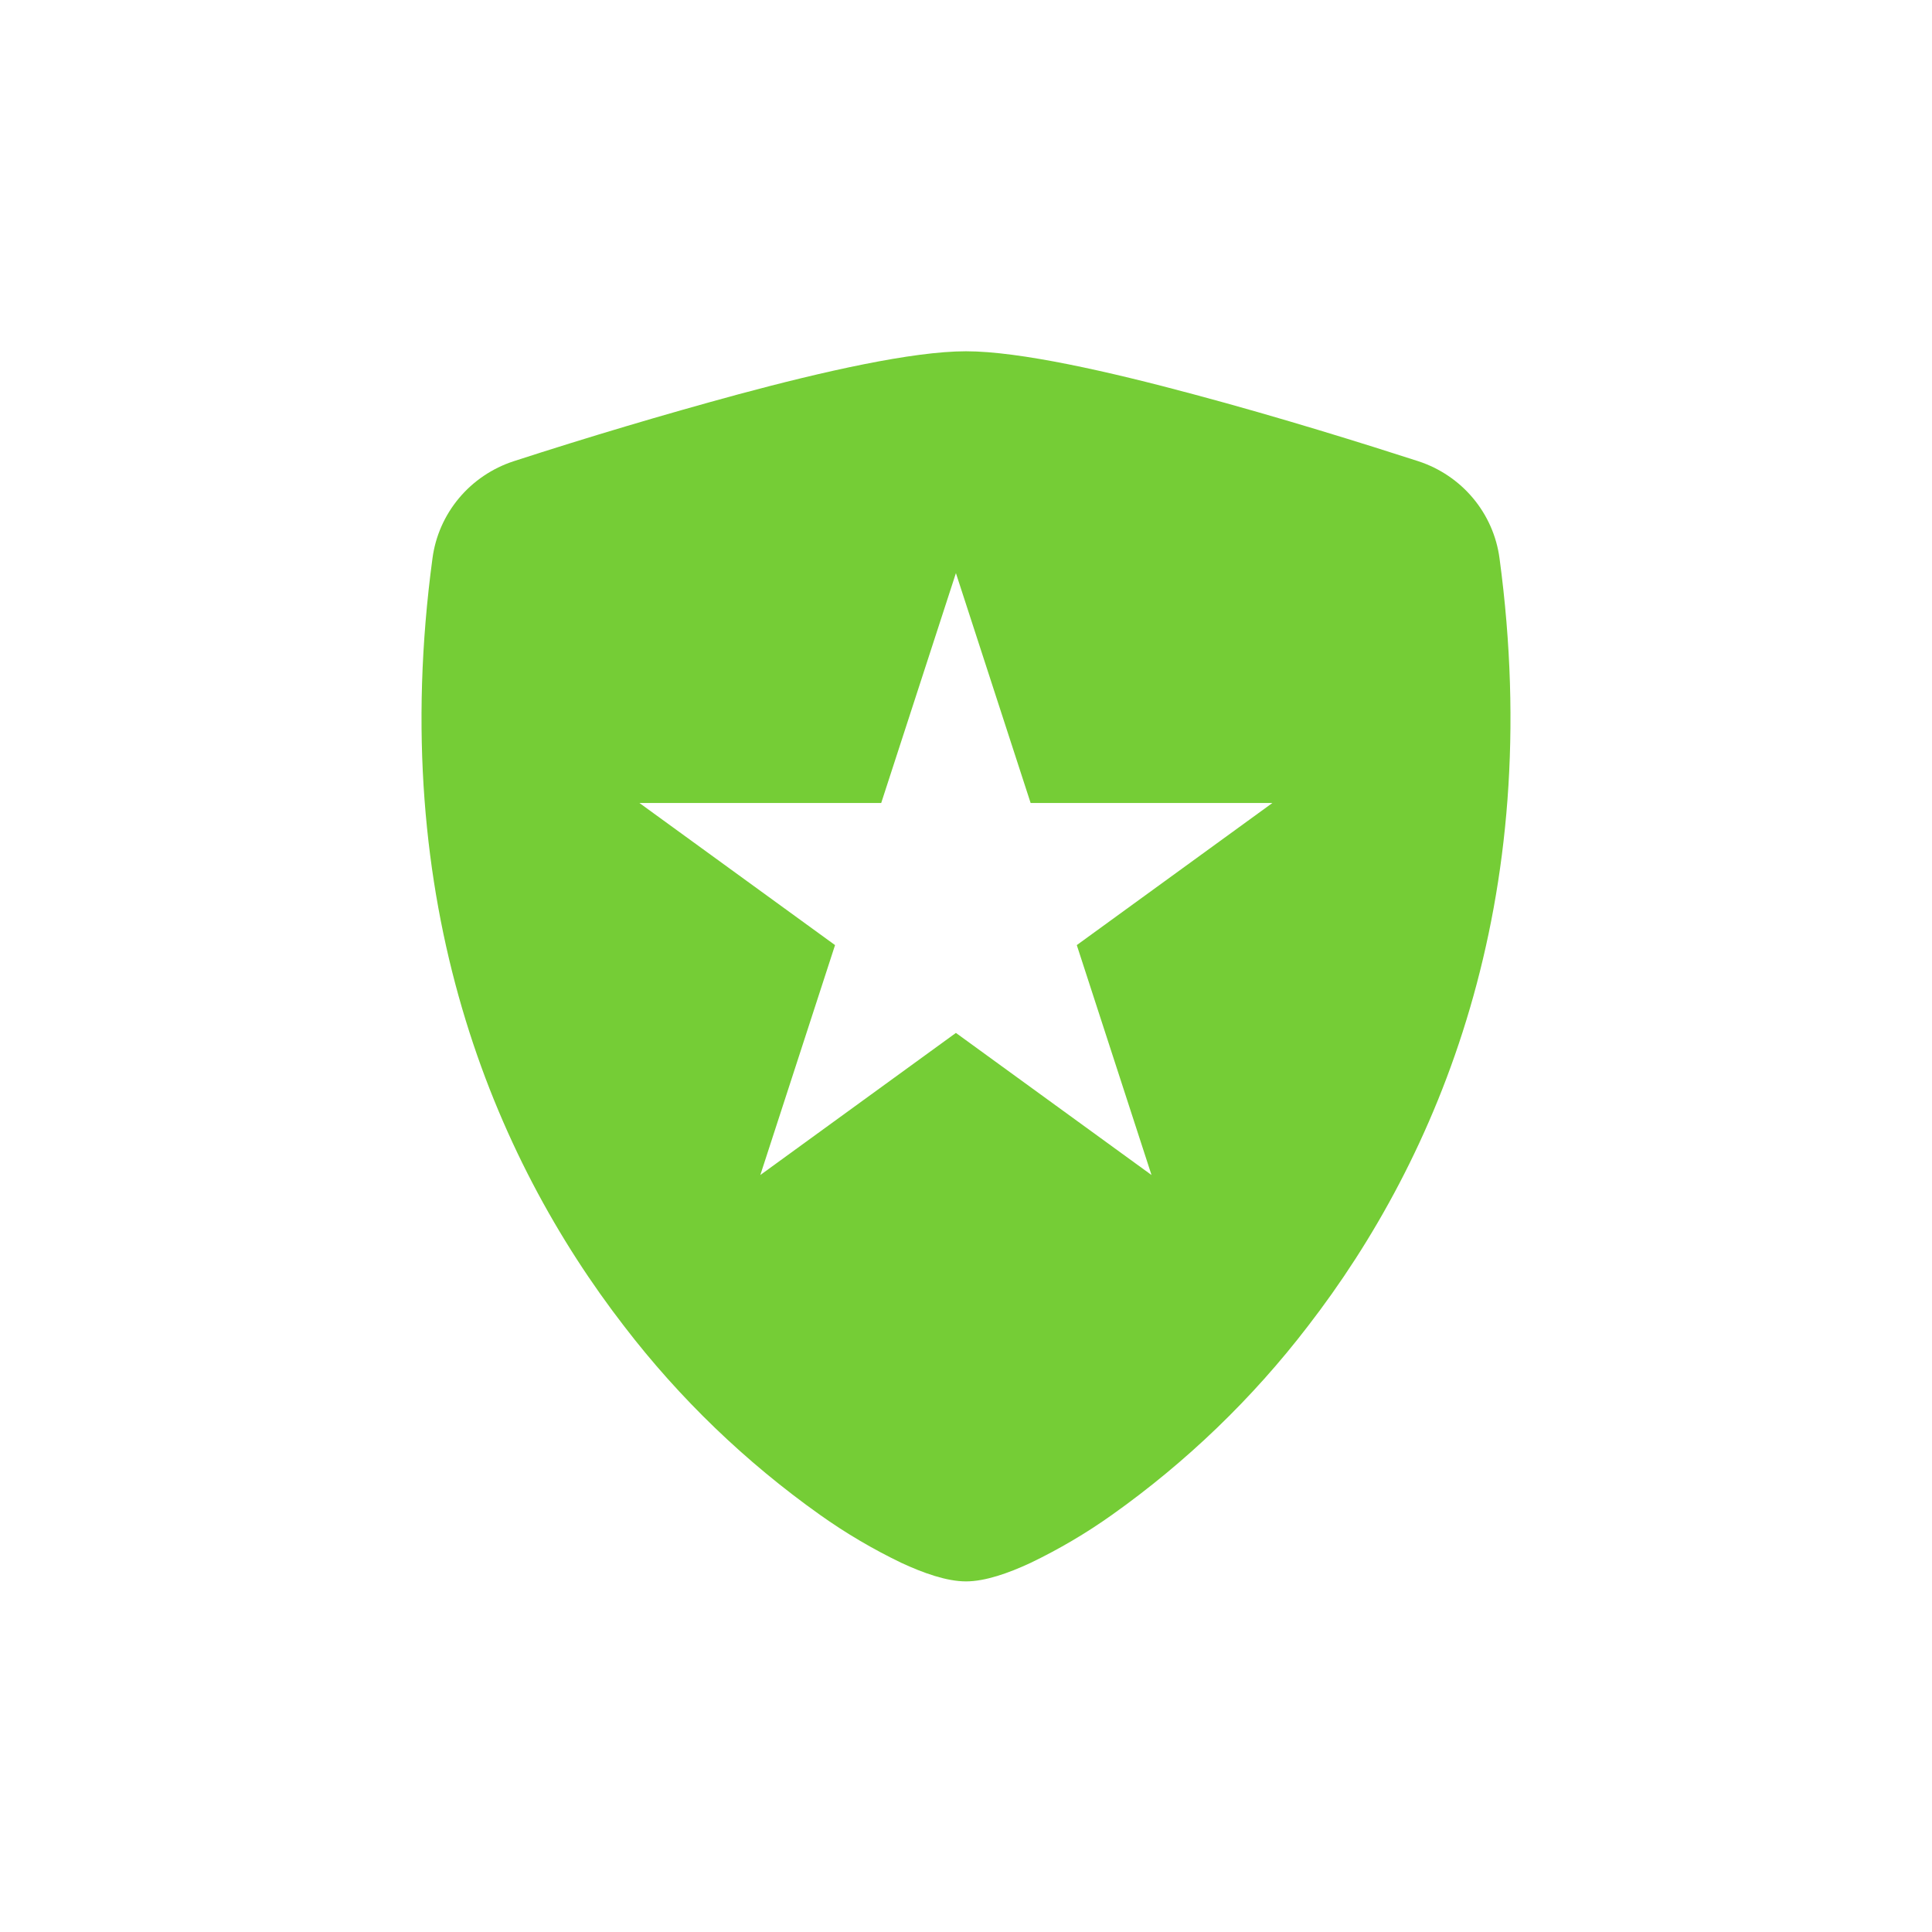 <?xml version="1.0" encoding="UTF-8"?> <svg xmlns="http://www.w3.org/2000/svg" width="55" height="55" viewBox="0 0 55 55" fill="none"><path fill-rule="evenodd" clip-rule="evenodd" d="M27.5 10C25.972 10 23.419 10.58 21.017 11.226C18.87 11.809 16.739 12.444 14.624 13.13C14.015 13.329 13.475 13.693 13.066 14.182C12.657 14.671 12.396 15.263 12.312 15.892C10.992 25.691 14.055 32.952 17.77 37.757C19.346 39.812 21.225 41.621 23.344 43.125C24.076 43.646 24.853 44.103 25.664 44.493C26.287 44.782 26.951 45.019 27.5 45.019C28.049 45.019 28.716 44.782 29.336 44.493C30.147 44.103 30.924 43.646 31.656 43.125C33.775 41.621 35.654 39.812 37.23 37.757C40.945 32.952 44.008 25.691 42.688 15.892C42.604 15.263 42.343 14.671 41.934 14.182C41.525 13.693 40.985 13.329 40.376 13.13C38.919 12.659 36.441 11.882 33.983 11.226C31.581 10.58 29.028 10 27.5 10ZM29.34 22.86L27.213 16.315L25.086 22.86H18.204L23.772 26.905L21.645 33.45L27.213 29.405L32.781 33.45L30.654 26.905L36.222 22.86H29.34Z" fill="#75CD36"></path></svg> 